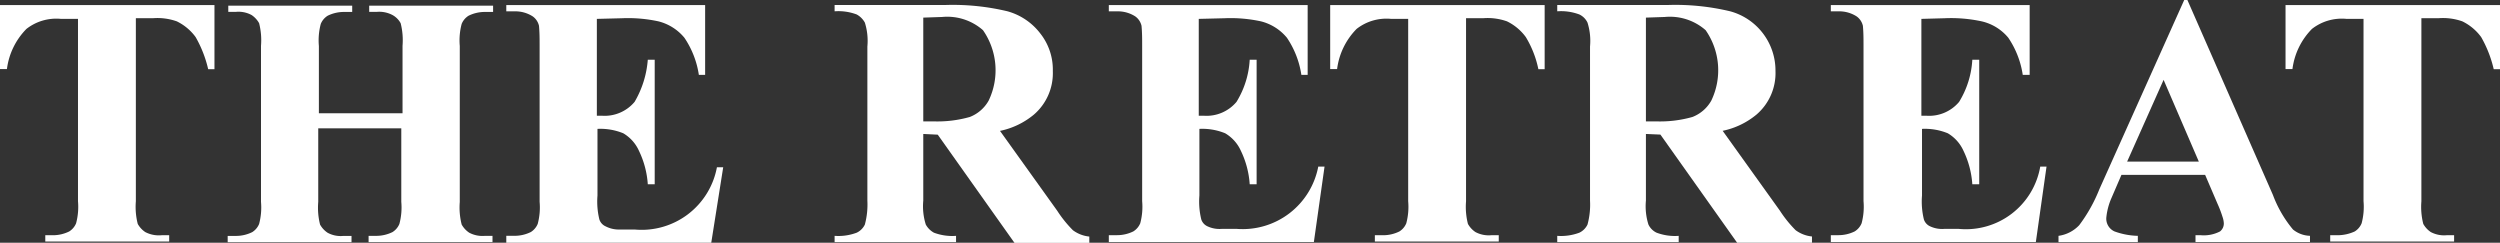<svg xmlns="http://www.w3.org/2000/svg" width="124.473" height="12.087" viewBox="0 0 124.473 12.087">
  <rect x="0" y="0" width="124.473" height="12.087" fill="#333333" stroke="none"/>
  <g id="RETREATLogo_MobileMenu" transform="translate(-134.9 -36.4)">
    <path id="Path_4383" data-name="Path 4383" d="M145.578,37.2v3.194h-.313a5.849,5.849,0,0,0-.626-1.6,2.524,2.524,0,0,0-.939-.783,2.889,2.889,0,0,0-1.159-.157h-.877V46.97a3.44,3.44,0,0,0,.094,1.127,1.173,1.173,0,0,0,.376.407,1.465,1.465,0,0,0,.814.157h.376v.313h-6.169v-.313h.376a1.827,1.827,0,0,0,.814-.188.866.866,0,0,0,.344-.407,3.187,3.187,0,0,0,.094-1.1V37.889h-.845a2.411,2.411,0,0,0-1.722.5,3.464,3.464,0,0,0-.971,2H134.9V37.2Z" transform="translate(0 -0.549)" fill="#fff"/>
    <path id="Path_4384" data-name="Path 4384" d="M175.609,43.406V47.07A3.44,3.44,0,0,0,175.7,48.2a1.173,1.173,0,0,0,.376.407,1.36,1.36,0,0,0,.783.157h.407v.313H171.1v-.313h.407a1.827,1.827,0,0,0,.814-.188.866.866,0,0,0,.344-.407,3.188,3.188,0,0,0,.094-1.1V39.3a3.441,3.441,0,0,0-.094-1.127,1.173,1.173,0,0,0-.376-.407,1.361,1.361,0,0,0-.783-.157h-.376V37.3H177.3v.313h-.407a1.827,1.827,0,0,0-.814.188.866.866,0,0,0-.344.407,3.187,3.187,0,0,0-.094,1.1v3.351h4.165V39.3a3.441,3.441,0,0,0-.094-1.127,1.018,1.018,0,0,0-.407-.407,1.412,1.412,0,0,0-.783-.157h-.376V37.3h6.169v.313h-.407a1.827,1.827,0,0,0-.814.188.866.866,0,0,0-.344.407,3.188,3.188,0,0,0-.094,1.1V47.07a3.441,3.441,0,0,0,.094,1.127,1.172,1.172,0,0,0,.376.407,1.411,1.411,0,0,0,.783.157h.376v.313h-6.169v-.313h.376a1.827,1.827,0,0,0,.814-.188.866.866,0,0,0,.344-.407,3.188,3.188,0,0,0,.094-1.1V43.406Z" transform="translate(-24.864 -0.618)" fill="#fff"/>
    <path id="Path_4385" data-name="Path 4385" d="M219.909,37.889v4.822h.25a1.946,1.946,0,0,0,1.628-.689,4.855,4.855,0,0,0,.658-2.1h.344v6.2h-.344a4.507,4.507,0,0,0-.438-1.66,1.93,1.93,0,0,0-.783-.877,3,3,0,0,0-1.284-.219v3.319a3.754,3.754,0,0,0,.094,1.19.569.569,0,0,0,.313.344,1.427,1.427,0,0,0,.72.157h.72a3.81,3.81,0,0,0,4.1-3.1h.313l-.595,3.758H215.4v-.344h.407a1.827,1.827,0,0,0,.814-.188.866.866,0,0,0,.344-.407,3.187,3.187,0,0,0,.094-1.1V39.235c0-.344,0-.658-.031-1a.79.79,0,0,0-.313-.47,1.6,1.6,0,0,0-.908-.251H215.4V37.2h9.9v3.476h-.313a4.473,4.473,0,0,0-.72-1.848,2.454,2.454,0,0,0-1.284-.814,7.13,7.13,0,0,0-1.816-.157Z" transform="translate(-55.292 -0.549)" fill="#fff"/>
    <path id="Path_4386" data-name="Path 4386" d="M272.015,43.607v3.319a3.031,3.031,0,0,0,.125,1.19,1.018,1.018,0,0,0,.407.407,2.592,2.592,0,0,0,1.1.157v.313H267.6V48.68a2.593,2.593,0,0,0,1.1-.157.856.856,0,0,0,.407-.407,3.855,3.855,0,0,0,.125-1.19V39.254a3.031,3.031,0,0,0-.125-1.19,1.018,1.018,0,0,0-.407-.407,2.593,2.593,0,0,0-1.1-.157v-.313h5.48a11.7,11.7,0,0,1,3.131.313,3.1,3.1,0,0,1,1.628,1.1,2.9,2.9,0,0,1,.626,1.879,2.72,2.72,0,0,1-.939,2.161,3.866,3.866,0,0,1-1.691.814l2.85,3.977a5.9,5.9,0,0,0,.783.971,1.64,1.64,0,0,0,.814.313v.313h-3.726l-3.82-5.386Zm0-5.793V42.98h.5a5.9,5.9,0,0,0,1.816-.219,1.839,1.839,0,0,0,.939-.814,3.491,3.491,0,0,0-.282-3.507,2.694,2.694,0,0,0-2.035-.658Z" transform="translate(-91.146 -0.537)" fill="#fff"/>
    <path id="Path_4387" data-name="Path 4387" d="M315.678,37.889v4.822h.251a1.946,1.946,0,0,0,1.628-.689,4.469,4.469,0,0,0,.658-2.1h.344v6.2h-.344a4.506,4.506,0,0,0-.438-1.66,1.93,1.93,0,0,0-.783-.877,3,3,0,0,0-1.284-.219v3.319a3.753,3.753,0,0,0,.094,1.19.569.569,0,0,0,.313.344,1.407,1.407,0,0,0,.72.125h.72a3.831,3.831,0,0,0,4.071-3.1h.313l-.532,3.758H311.2v-.344h.407a1.827,1.827,0,0,0,.814-.188.866.866,0,0,0,.345-.407,3.189,3.189,0,0,0,.094-1.1V39.235c0-.344,0-.658-.031-1a.79.79,0,0,0-.313-.47,1.6,1.6,0,0,0-.908-.251H311.2V37.2h9.9v3.476h-.313a4.473,4.473,0,0,0-.72-1.848,2.453,2.453,0,0,0-1.284-.814,7.13,7.13,0,0,0-1.816-.157Z" transform="translate(-121.093 -0.549)" fill="#fff"/>
    <path id="Path_4388" data-name="Path 4388" d="M357.078,37.2v3.194h-.313a5,5,0,0,0-.626-1.6,2.525,2.525,0,0,0-.939-.783,2.889,2.889,0,0,0-1.159-.157h-.877V46.97a3.441,3.441,0,0,0,.094,1.127,1.173,1.173,0,0,0,.376.407,1.411,1.411,0,0,0,.783.157h.376v.313h-6.169v-.313h.407a1.827,1.827,0,0,0,.814-.188.866.866,0,0,0,.344-.407,3.186,3.186,0,0,0,.094-1.1V37.889h-.846a2.411,2.411,0,0,0-1.722.5,3.464,3.464,0,0,0-.971,2H346.4V37.2Z" transform="translate(-145.271 -0.549)" fill="#fff"/>
    <path id="Path_4389" data-name="Path 4389" d="M386.915,43.607v3.319a3.032,3.032,0,0,0,.125,1.19.856.856,0,0,0,.407.407,2.593,2.593,0,0,0,1.1.157v.313H382.5V48.68a2.593,2.593,0,0,0,1.1-.157.856.856,0,0,0,.407-.407,3.756,3.756,0,0,0,.125-1.19V39.254a3.031,3.031,0,0,0-.125-1.19.856.856,0,0,0-.407-.407,2.592,2.592,0,0,0-1.1-.157v-.313h5.48a11.7,11.7,0,0,1,3.131.313,3.057,3.057,0,0,1,2.255,2.975,2.721,2.721,0,0,1-.939,2.161,3.866,3.866,0,0,1-1.691.814l2.85,3.977a5.9,5.9,0,0,0,.783.971,1.64,1.64,0,0,0,.814.313v.313h-3.726l-3.82-5.386Zm0-5.793V42.98h.5a5.9,5.9,0,0,0,1.816-.219,1.838,1.838,0,0,0,.939-.814,3.491,3.491,0,0,0-.282-3.507,2.694,2.694,0,0,0-2.035-.658Z" transform="translate(-170.066 -0.537)" fill="#fff"/>
    <path id="Path_4390" data-name="Path 4390" d="M430.509,37.889v4.822h.25a1.946,1.946,0,0,0,1.628-.689,4.469,4.469,0,0,0,.658-2.1h.344v6.2h-.344a4.507,4.507,0,0,0-.438-1.66,1.93,1.93,0,0,0-.783-.877,3,3,0,0,0-1.284-.219v3.319a3.754,3.754,0,0,0,.094,1.19.569.569,0,0,0,.313.344,1.407,1.407,0,0,0,.72.125h.689a3.758,3.758,0,0,0,4.071-3.1h.313l-.532,3.758H426v-.344h.376a1.827,1.827,0,0,0,.814-.188.866.866,0,0,0,.344-.407,3.188,3.188,0,0,0,.094-1.1V39.235c0-.344,0-.658-.031-1a.79.79,0,0,0-.313-.47,1.6,1.6,0,0,0-.908-.251H426V37.2h9.9v3.476h-.344a4.473,4.473,0,0,0-.72-1.848,2.419,2.419,0,0,0-1.315-.814,7.253,7.253,0,0,0-1.848-.157Z" transform="translate(-199.945 -0.549)" fill="#fff"/>
    <path id="Path_4391" data-name="Path 4391" d="M469.5,45.105h-4.165l-.5,1.159a3.2,3.2,0,0,0-.251.939.693.693,0,0,0,.407.72,3.62,3.62,0,0,0,1.159.219v.313H462.2v-.313a1.739,1.739,0,0,0,1.033-.532,7.687,7.687,0,0,0,1-1.785l4.227-9.426h.157l4.259,9.707a5.909,5.909,0,0,0,1,1.722,1.406,1.406,0,0,0,.845.313v.313h-5.7v-.344h.251a1.747,1.747,0,0,0,.971-.188.5.5,0,0,0,.188-.407,1.115,1.115,0,0,0-.063-.313,5.647,5.647,0,0,0-.251-.658Zm-.313-.658-1.754-4.071-1.816,4.071Z" transform="translate(-224.809 0)" fill="#fff"/>
    <path id="Path_4392" data-name="Path 4392" d="M508.978,37.2v3.194h-.313a5.851,5.851,0,0,0-.626-1.6,2.524,2.524,0,0,0-.939-.783,2.889,2.889,0,0,0-1.159-.157h-.877V46.97a3.442,3.442,0,0,0,.094,1.127,1.173,1.173,0,0,0,.376.407,1.411,1.411,0,0,0,.783.157h.376v.313h-6.169v-.313h.376a2.067,2.067,0,0,0,.845-.188.866.866,0,0,0,.344-.407,3.189,3.189,0,0,0,.094-1.1V37.889h-.846a2.411,2.411,0,0,0-1.722.5,3.464,3.464,0,0,0-.971,2H498.3V37.2Z" transform="translate(-249.605 -0.549)" fill="#fff"/>
  </g>
</svg>
